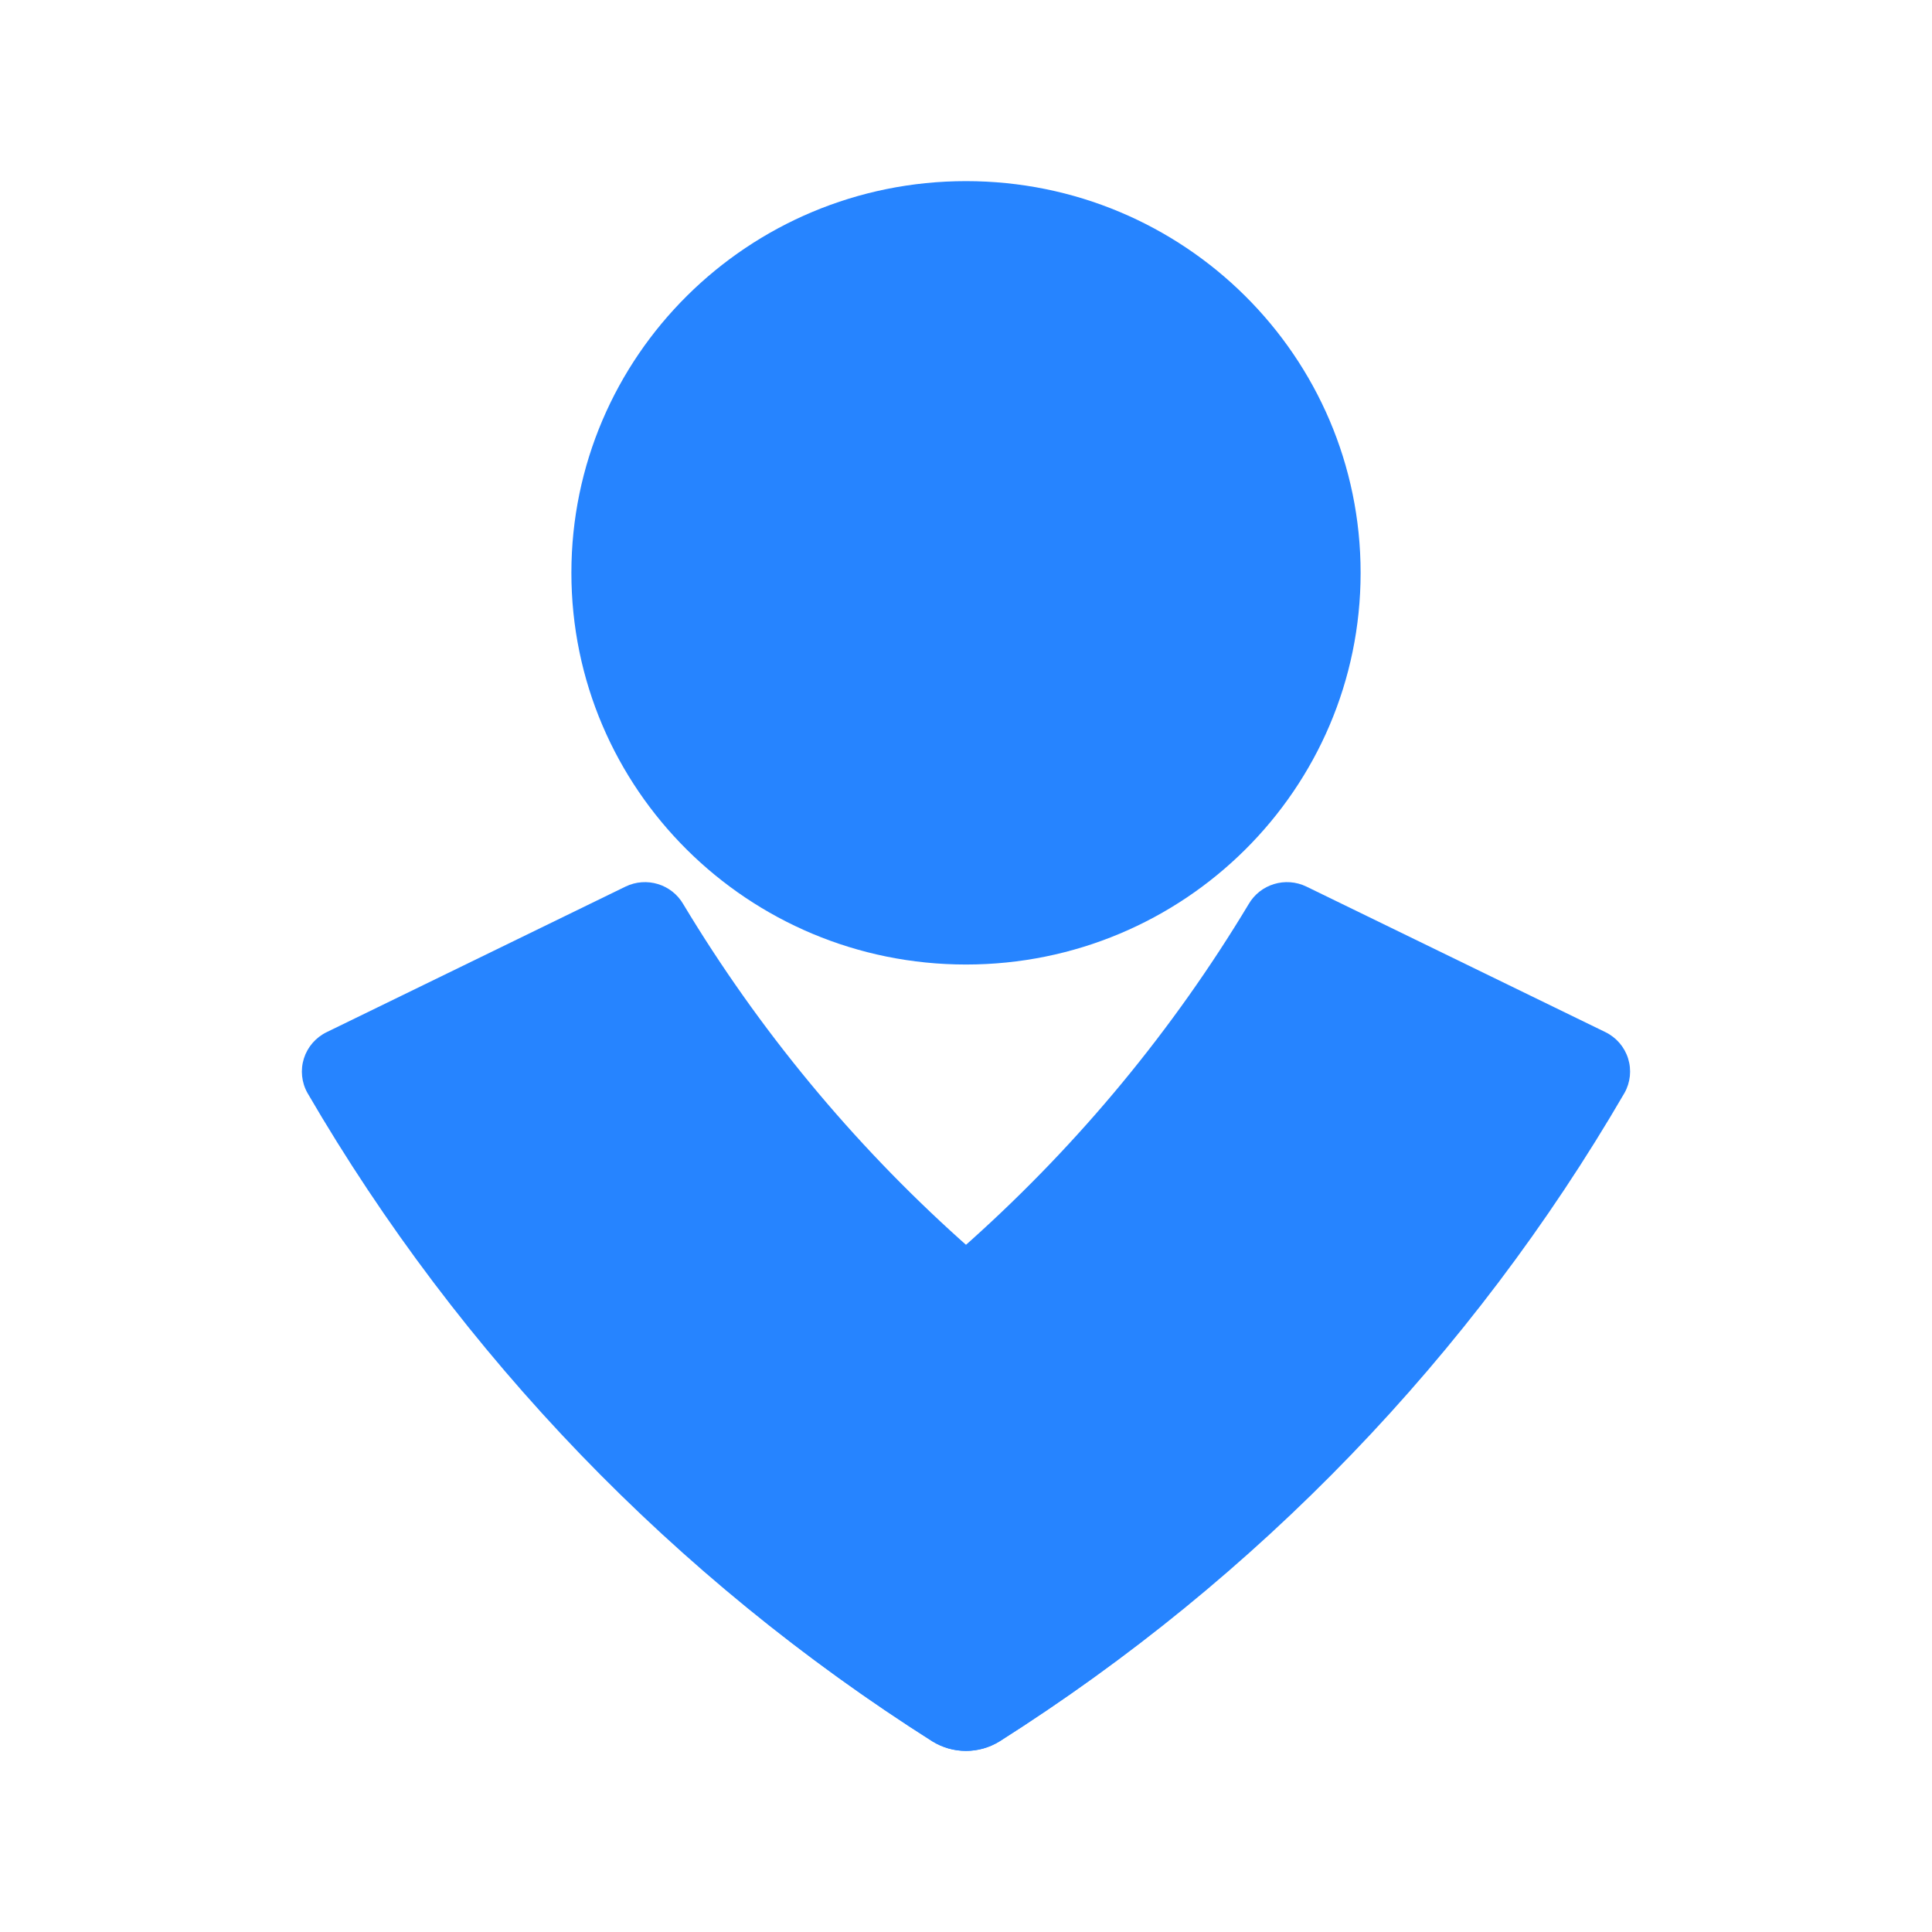 <svg width="64" height="64" viewBox="0 0 64 64" fill="none" xmlns="http://www.w3.org/2000/svg">
<path d="M32 31.951C39.22 31.951 45.072 26.141 45.072 18.975C45.072 11.809 39.22 6 32 6C24.78 6 18.928 11.809 18.928 18.975C18.928 26.141 24.78 31.951 32 31.951Z" fill="url(#paint0_linear_4781_1178)"/>
<path d="M30.885 57.684C22.348 52.278 15.248 44.911 10.185 36.206C9.989 35.857 9.947 35.444 10.067 35.062C10.188 34.681 10.461 34.366 10.822 34.191L20.722 29.369C21.415 29.034 22.25 29.288 22.634 29.951C27.64 38.277 35.04 44.926 43.884 49.043C40.623 52.305 37.011 55.203 33.113 57.684C32.431 58.106 31.567 58.106 30.885 57.684Z" fill="url(#paint1_linear_4781_1178)"/>
<path d="M33.112 57.684C41.651 52.279 48.751 44.912 53.813 36.206C54.009 35.858 54.052 35.445 53.933 35.064C53.814 34.683 53.543 34.368 53.182 34.191L43.276 29.369C42.583 29.034 41.747 29.288 41.363 29.951C36.359 38.278 28.958 44.928 20.113 49.043C23.373 52.307 26.985 55.205 30.885 57.684C31.566 58.106 32.431 58.106 33.112 57.684Z" fill="#2684FF"/>
<defs>
<linearGradient id="paint0_linear_4781_1178" x1="1326.16" y1="437.298" x2="1326.16" y2="3101.45" gradientUnits="userSpaceOnUse">
<stop stop-color="#2684FF"/>
<stop offset="0.82" stop-color="#0052CC"/>
</linearGradient>
<linearGradient id="paint1_linear_4781_1178" x1="1405.35" y1="925.971" x2="2099.9" y2="2390.48" gradientUnits="userSpaceOnUse">
<stop stop-color="#2684FF"/>
<stop offset="0.62" stop-color="#0052CC"/>
</linearGradient>
</defs>
</svg>
